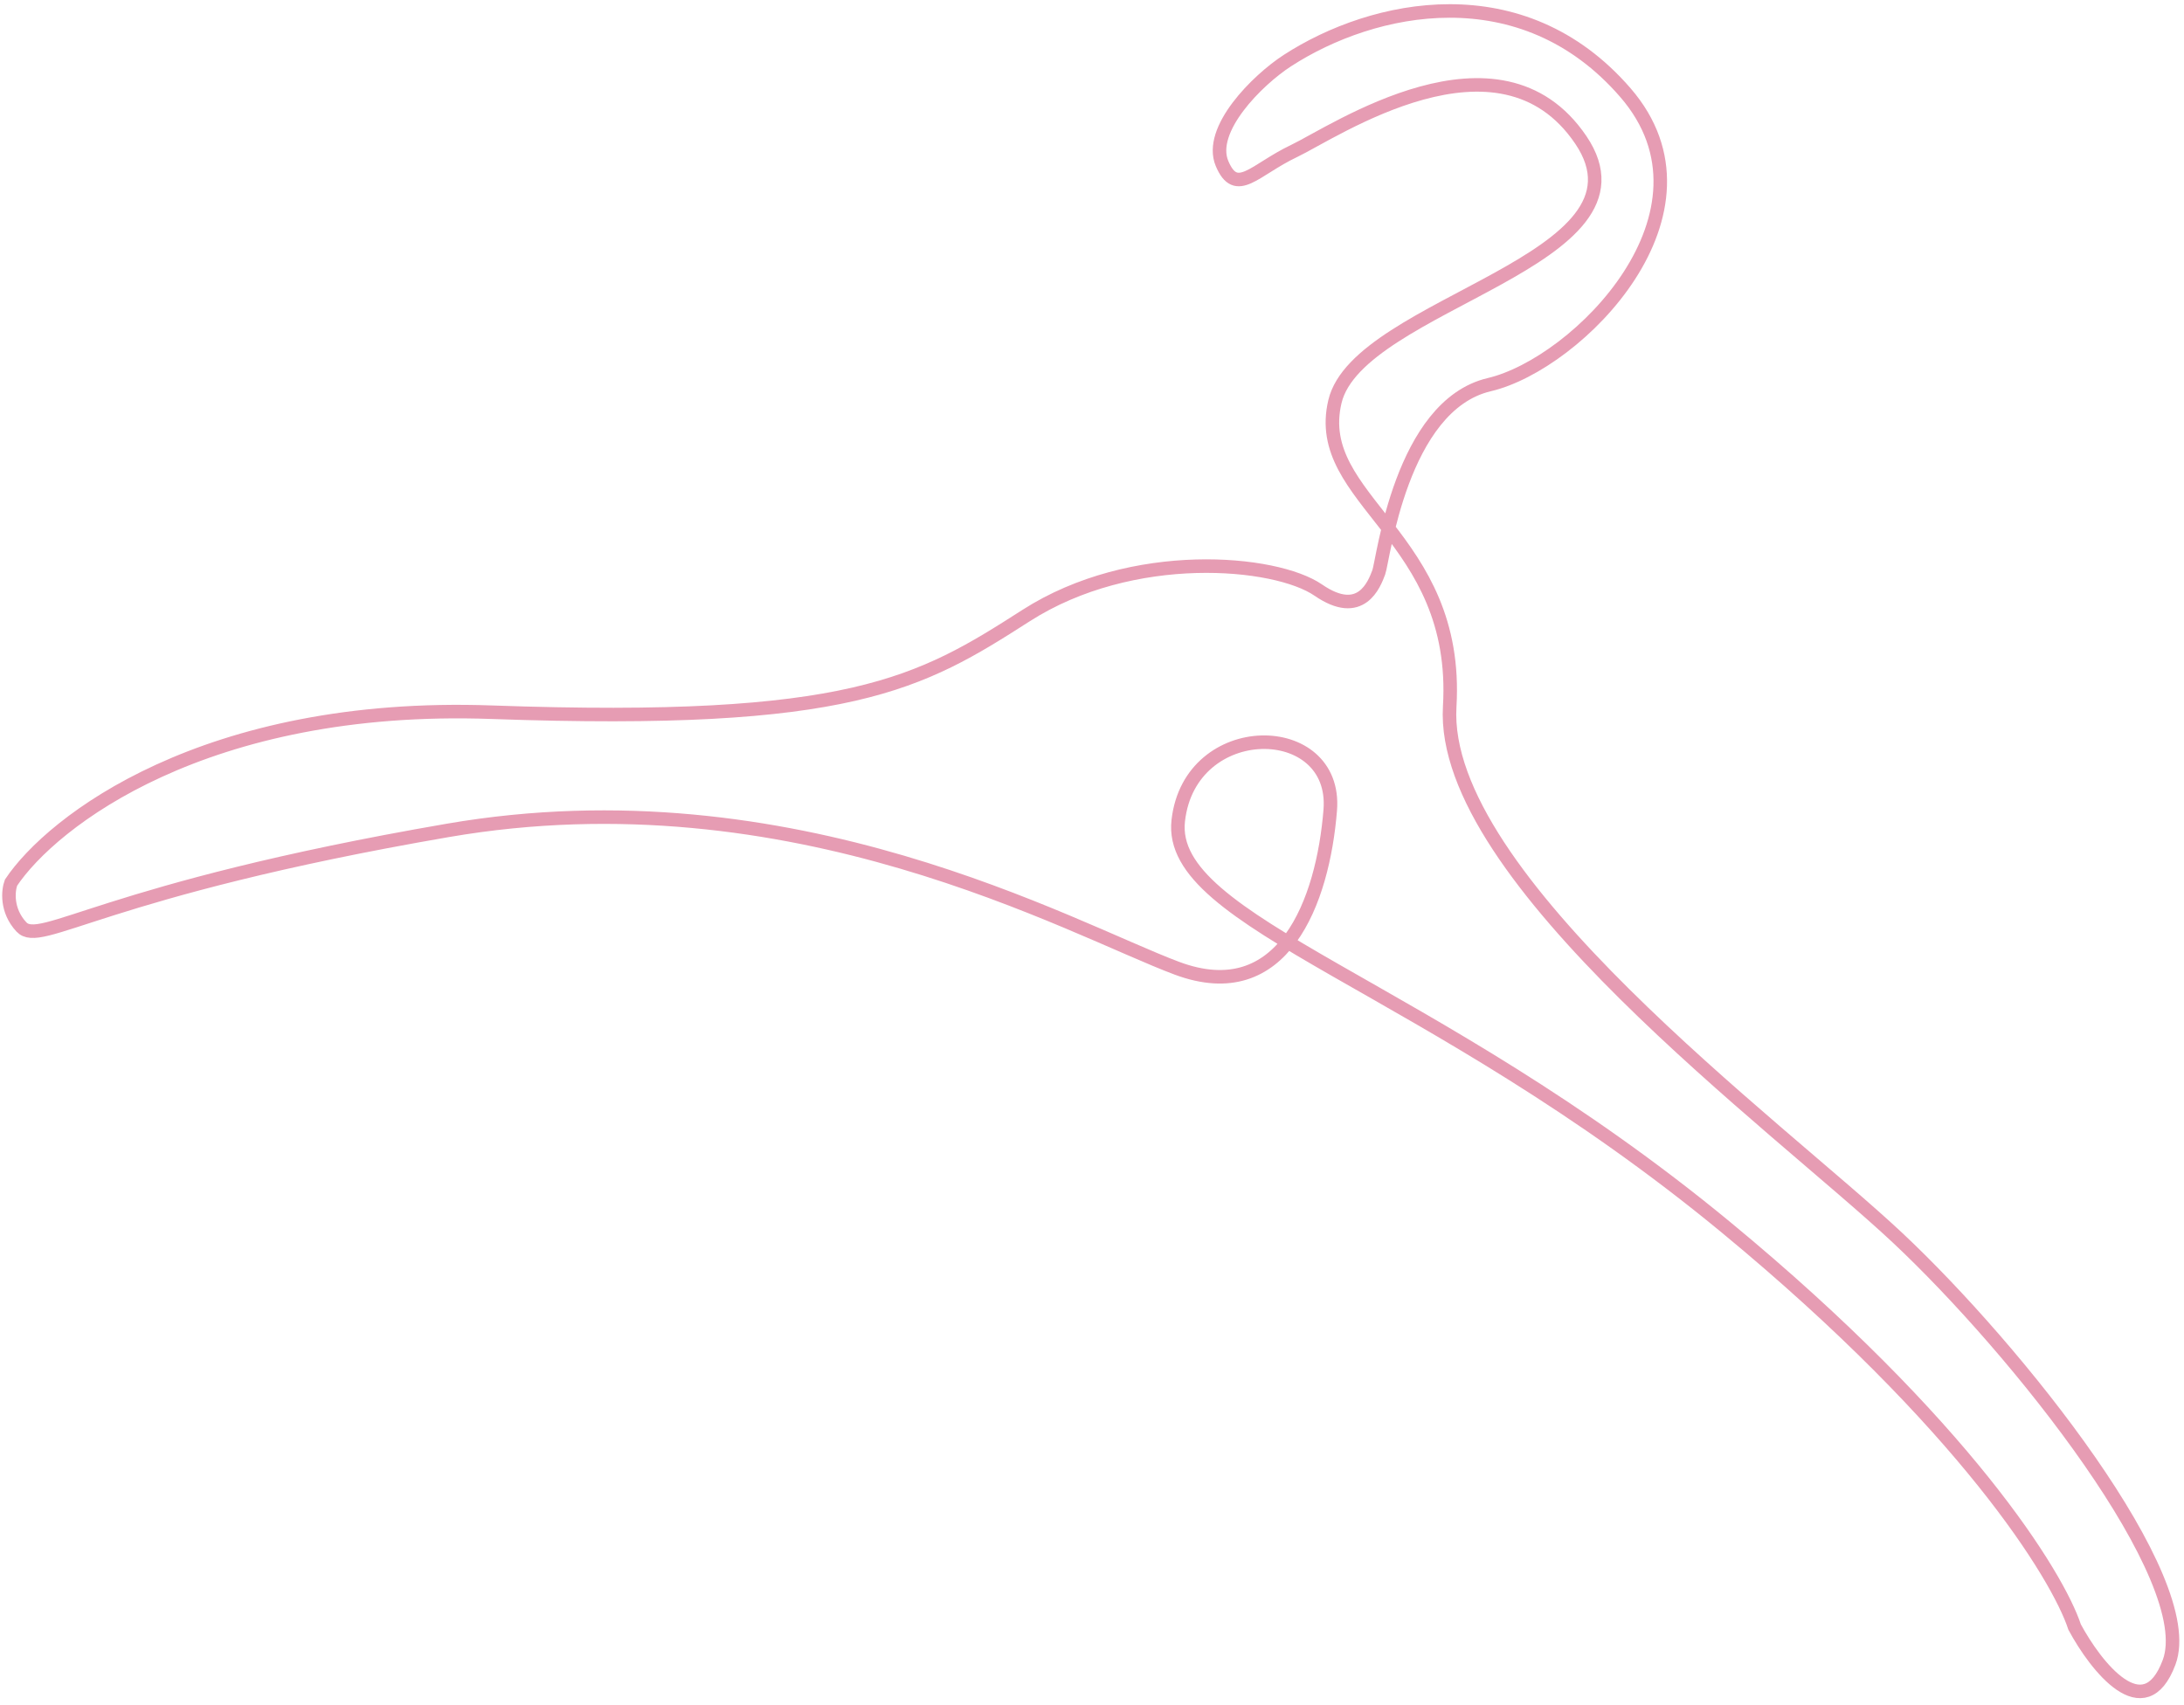 <?xml version="1.0" encoding="UTF-8"?> <svg xmlns="http://www.w3.org/2000/svg" width="269" height="210" viewBox="0 0 269 210" fill="none"> <path d="M1.358 108.73C6.381 101.206 25.261 86.474 60.596 87.737C104.765 89.317 113.304 84.213 126.385 75.83C139.465 67.447 157.097 69.061 162.371 72.692C167.645 76.322 169.277 71.955 169.821 70.499C170.366 69.043 172.533 49.944 183.436 47.383C194.34 44.823 212.933 26.127 200.199 11.412C187.465 -3.304 169.135 0.616 158.575 7.46C154.825 9.891 148.76 15.976 150.517 20.145C152.274 24.313 154.507 20.916 159.382 18.604C164.257 16.291 184.644 2.35 194.707 17.235C204.77 32.12 167.321 37.277 164.422 49.466C161.523 61.656 179.815 65.94 178.558 87.039C177.301 108.138 218.948 138.639 233.68 152.443C248.413 166.246 270.972 194.59 267.163 204.78C264.116 212.932 258.136 205.277 255.527 200.43C253.463 194.128 241.986 175.458 212.595 151.197C175.857 120.872 143.68 113.82 145.124 101.087C146.569 88.354 164.745 88.512 163.845 99.79C162.944 111.067 158.047 124.168 144.956 119.274C131.866 114.381 97.68 94.965 55.154 102.295C12.627 109.625 4.999 116.728 2.634 114.185C0.742 112.15 0.995 109.7 1.358 108.73Z" stroke="#E69CB3" stroke-width="1.667"></path> </svg> 